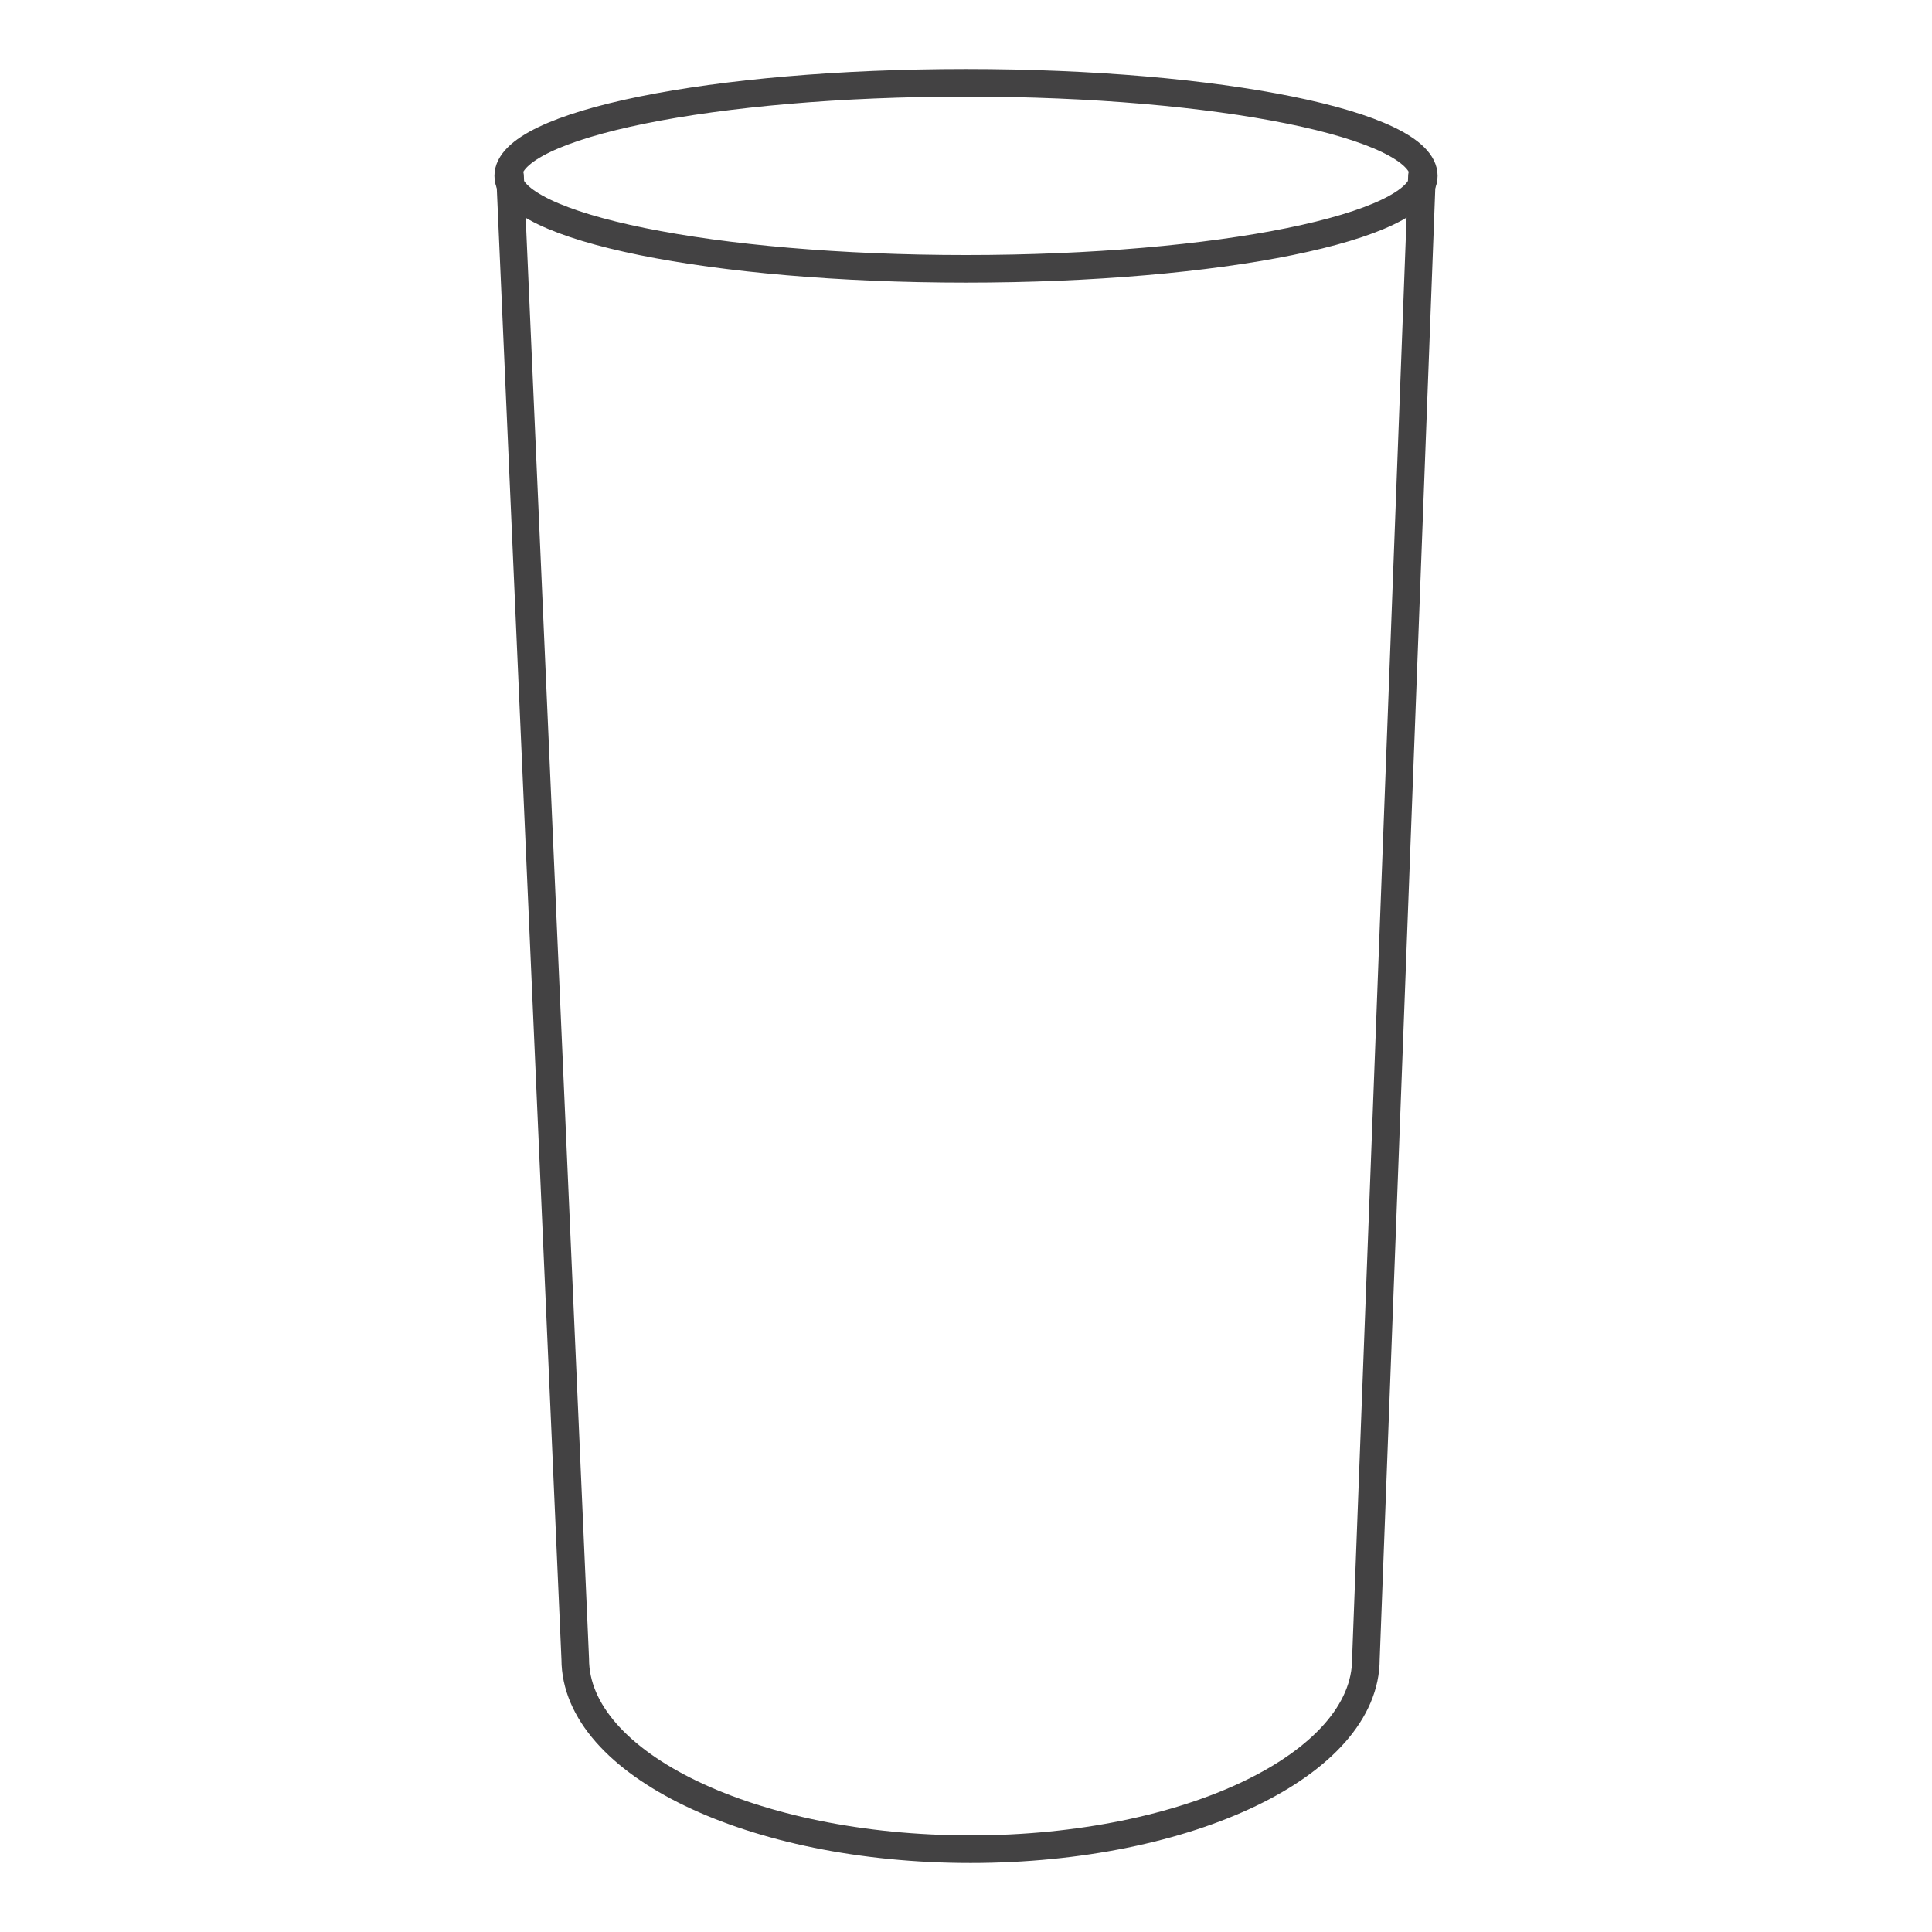 <svg width="70" height="70" viewBox="0 0 70 70" fill="none" xmlns="http://www.w3.org/2000/svg">
<path d="M35 9.74C44.161 9.74 51.587 8.231 51.587 6.37C51.587 4.509 44.161 3 35 3C25.84 3 18.414 4.509 18.414 6.37C18.414 8.231 25.84 9.74 35 9.74Z" stroke="#434243" stroke-linecap="round" stroke-linejoin="round"/>
<path d="M18.48 6.37L20.842 60.111C20.842 63.911 27.252 67 35.165 67C43.079 67 49.489 63.911 49.489 60.111L51.52 6.37" stroke="#434243" stroke-linecap="round" stroke-linejoin="round"/>
</svg>
